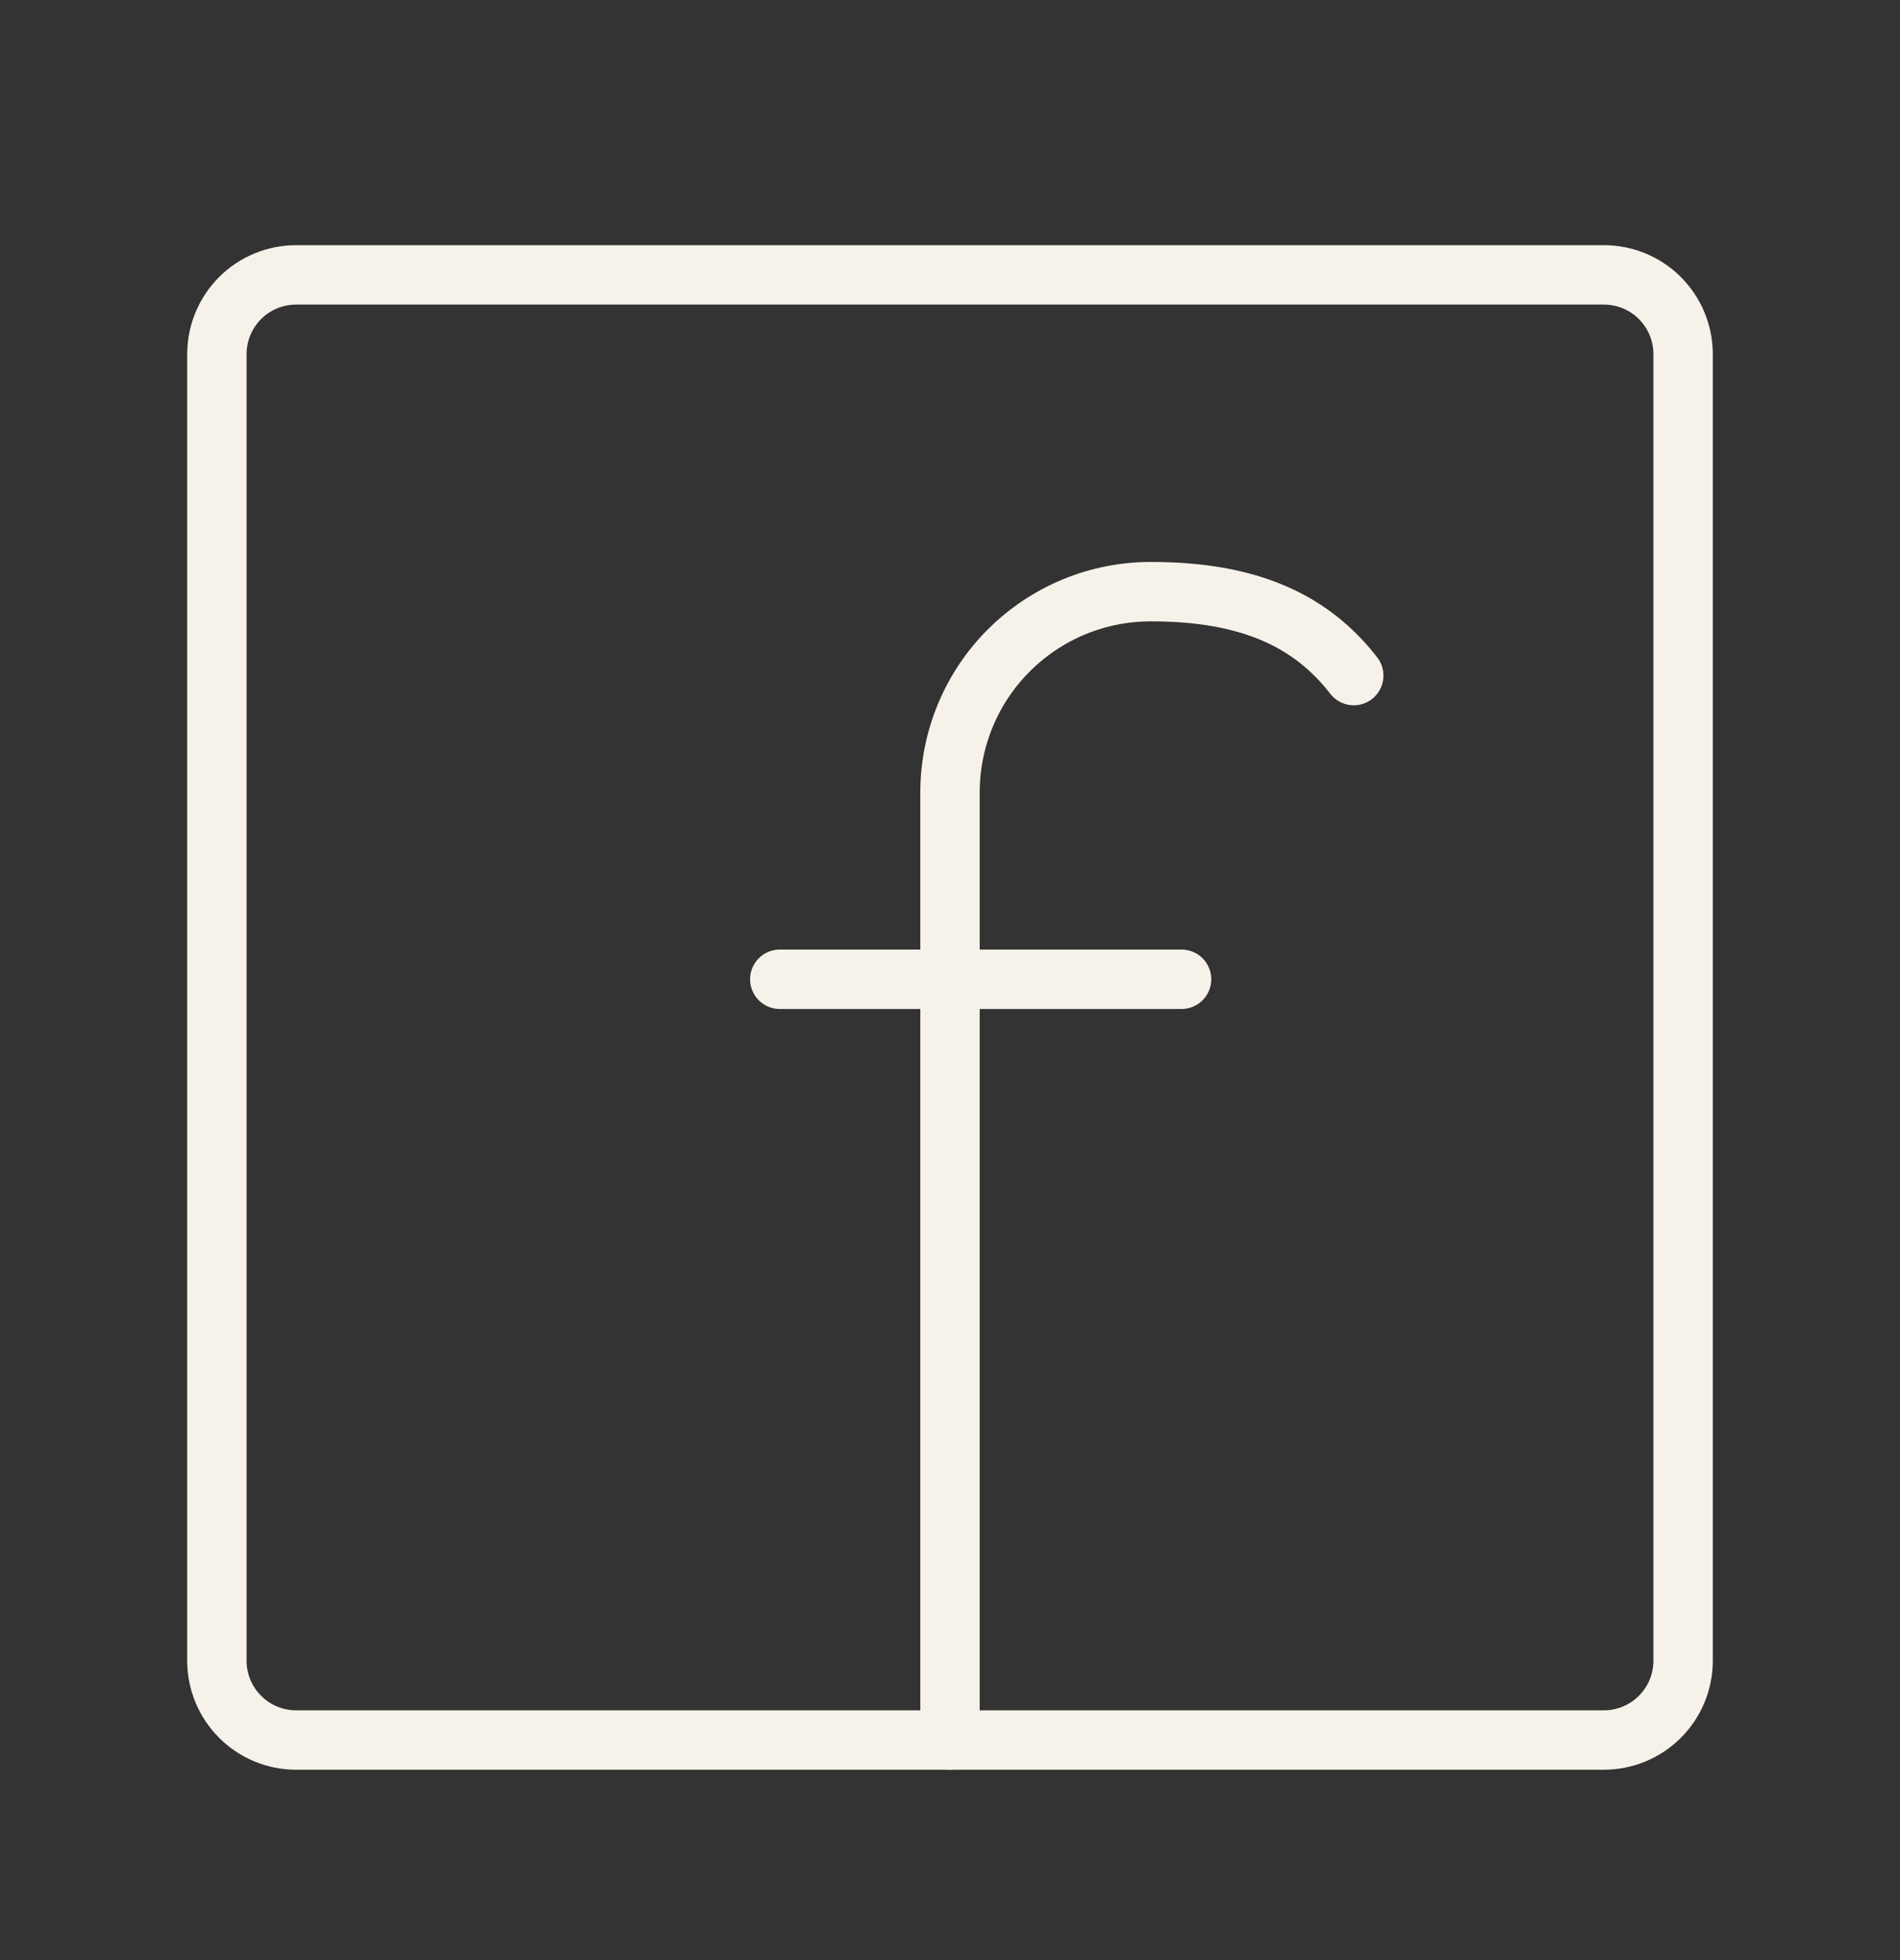 <svg width="32" height="33" viewBox="0 0 32 33" fill="none" xmlns="http://www.w3.org/2000/svg">
<rect x="0" y="0" width="32" height="33" fill="#333333" stroke="none"/>
<path d="M16 29.294V13.341C16 12.896 16.088 12.456 16.258 12.046C16.428 11.635 16.678 11.262 16.992 10.949C17.307 10.635 17.68 10.386 18.091 10.216C18.502 10.047 18.942 9.96 19.387 9.961C21.047 9.961 22.087 10.454 22.8 11.374" stroke="#F7F2E9" stroke-linecap="round" stroke-linejoin="round"/>
<path d="M13.133 16.487H19.9" stroke="#F7F2E9" stroke-linecap="round" stroke-linejoin="round"/>
<path d="M4.987 4.628C4.633 4.628 4.294 4.768 4.044 5.018C3.794 5.269 3.653 5.608 3.653 5.961V27.961C3.653 28.315 3.794 28.654 4.044 28.904C4.294 29.154 4.633 29.295 4.987 29.295H27.013C27.367 29.295 27.706 29.154 27.956 28.904C28.206 28.654 28.347 28.315 28.347 27.961V5.961C28.347 5.608 28.206 5.269 27.956 5.018C27.706 4.768 27.367 4.628 27.013 4.628H4.987Z" stroke="#F7F2E9" stroke-linecap="round" stroke-linejoin="round"/>
</svg>
